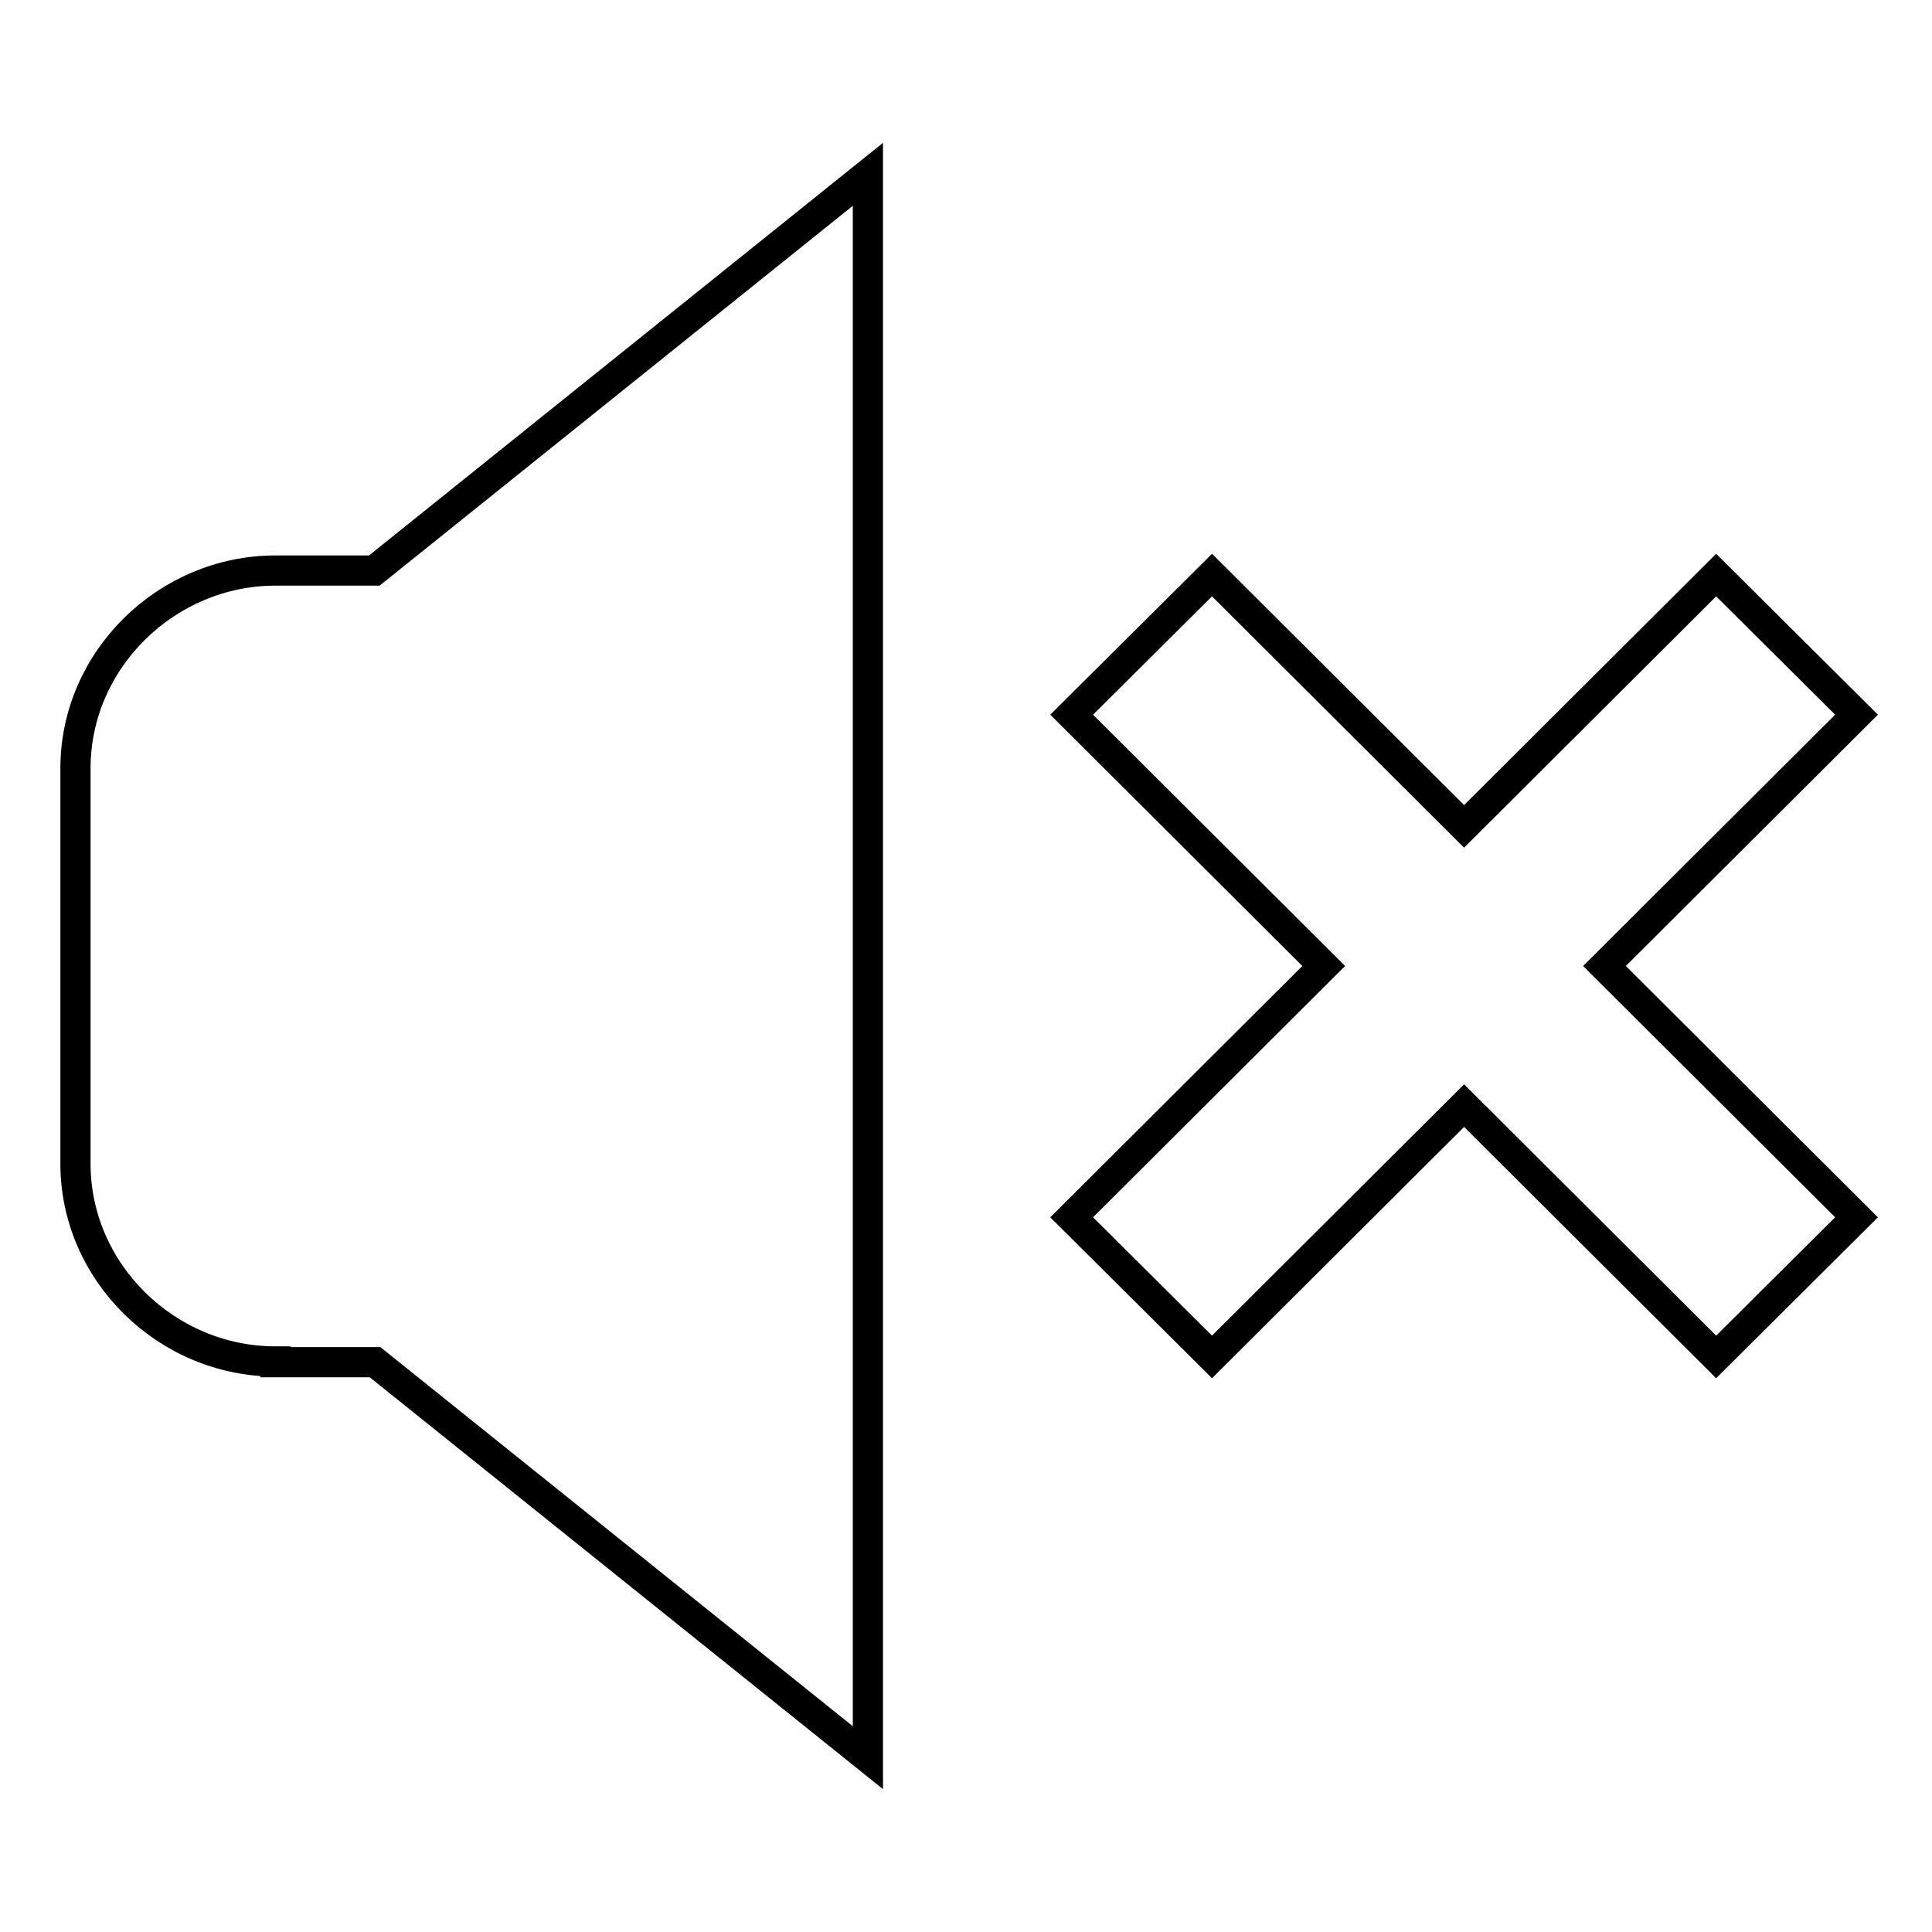 <?xml version="1.0" encoding="utf-8"?>
<!-- Svg Vector Icons : http://www.onlinewebfonts.com/icon -->
<!DOCTYPE svg PUBLIC "-//W3C//DTD SVG 1.1//EN" "http://www.w3.org/Graphics/SVG/1.1/DTD/svg11.dtd">
<svg version="1.1" xmlns="http://www.w3.org/2000/svg" xmlns:xlink="http://www.w3.org/1999/xlink" x="0px" y="0px" viewBox="0 0 256 256" enable-background="new 0 0 256 256" xml:space="preserve">
<g> <path stroke-width="4" fill-opacity="0" stroke="#000000"  d="M246,161.3l-18.6,18.5l-33.4-33.3l-33.4,33.3l-18.6-18.5l33.4-33.3l-33.4-33.3l18.6-18.5l33.4,33.3 l33.4-33.3L246,94.7L212.6,128L246,161.3z M36.5,180.4c-14.4,0-26.5-11.8-26.5-26.2v-52.4c0-14.4,12.1-26.2,26.5-26.2h13.1 L115,23.1v78.7v52.4v78.7l-65.3-52.4H36.5z"/></g>
</svg>
